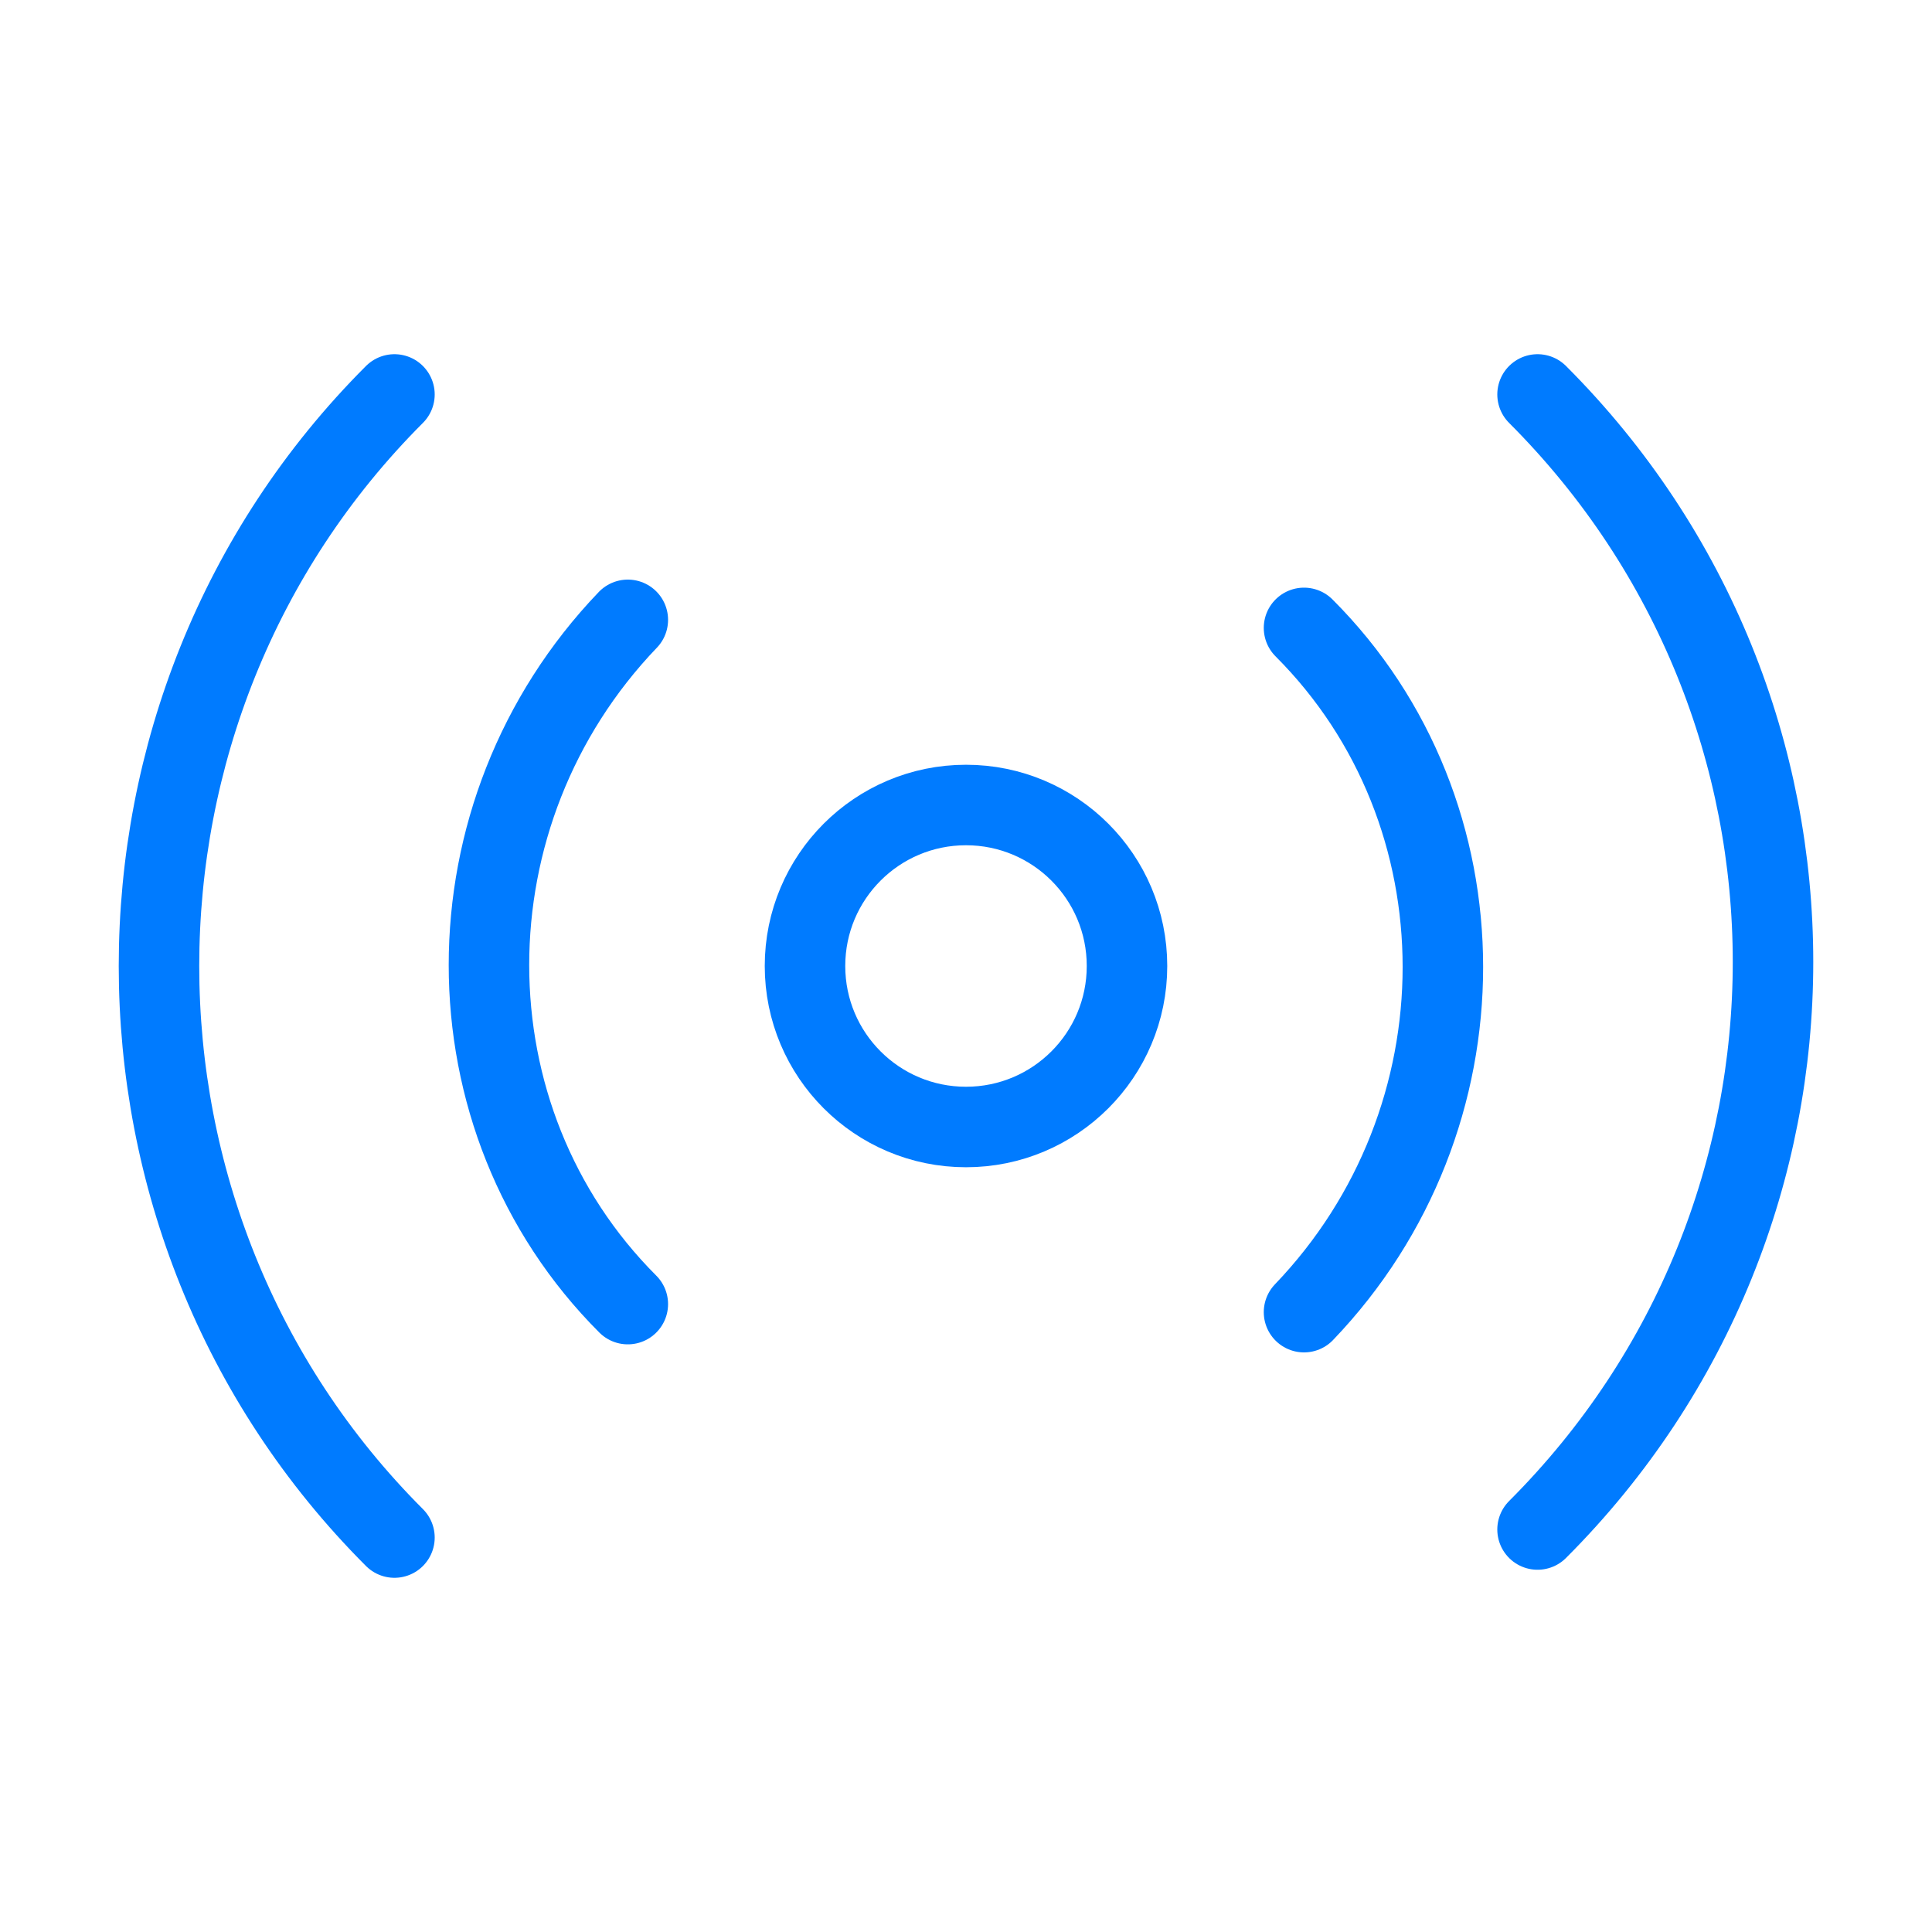 <svg width="24" height="24" viewBox="0 0 24 24" fill="none" xmlns="http://www.w3.org/2000/svg">
<path d="M4.9 19.1C1 15.2 1 8.8 4.9 4.9" stroke="#007BFF" stroke-linecap="round" stroke-linejoin="round"/>
<path d="M7.799 16.2C5.499 13.9 5.499 10.1 7.799 7.7" stroke="#007BFF" stroke-linecap="round" stroke-linejoin="round"/>
<path d="M12 14C13.105 14 14 13.105 14 12C14 10.895 13.105 10 12 10C10.895 10 10 10.895 10 12C10 13.105 10.895 14 12 14Z" stroke="#007BFF" stroke-linecap="round" stroke-linejoin="round"/>
<path d="M16.199 7.8C18.499 10.1 18.499 13.9 16.199 16.3" stroke="#007BFF" stroke-linecap="round" stroke-linejoin="round"/>
<path d="M19.1 4.9C23 8.8 23 15.1 19.1 19" stroke="#007BFF" stroke-linecap="round" stroke-linejoin="round"/>
</svg>
